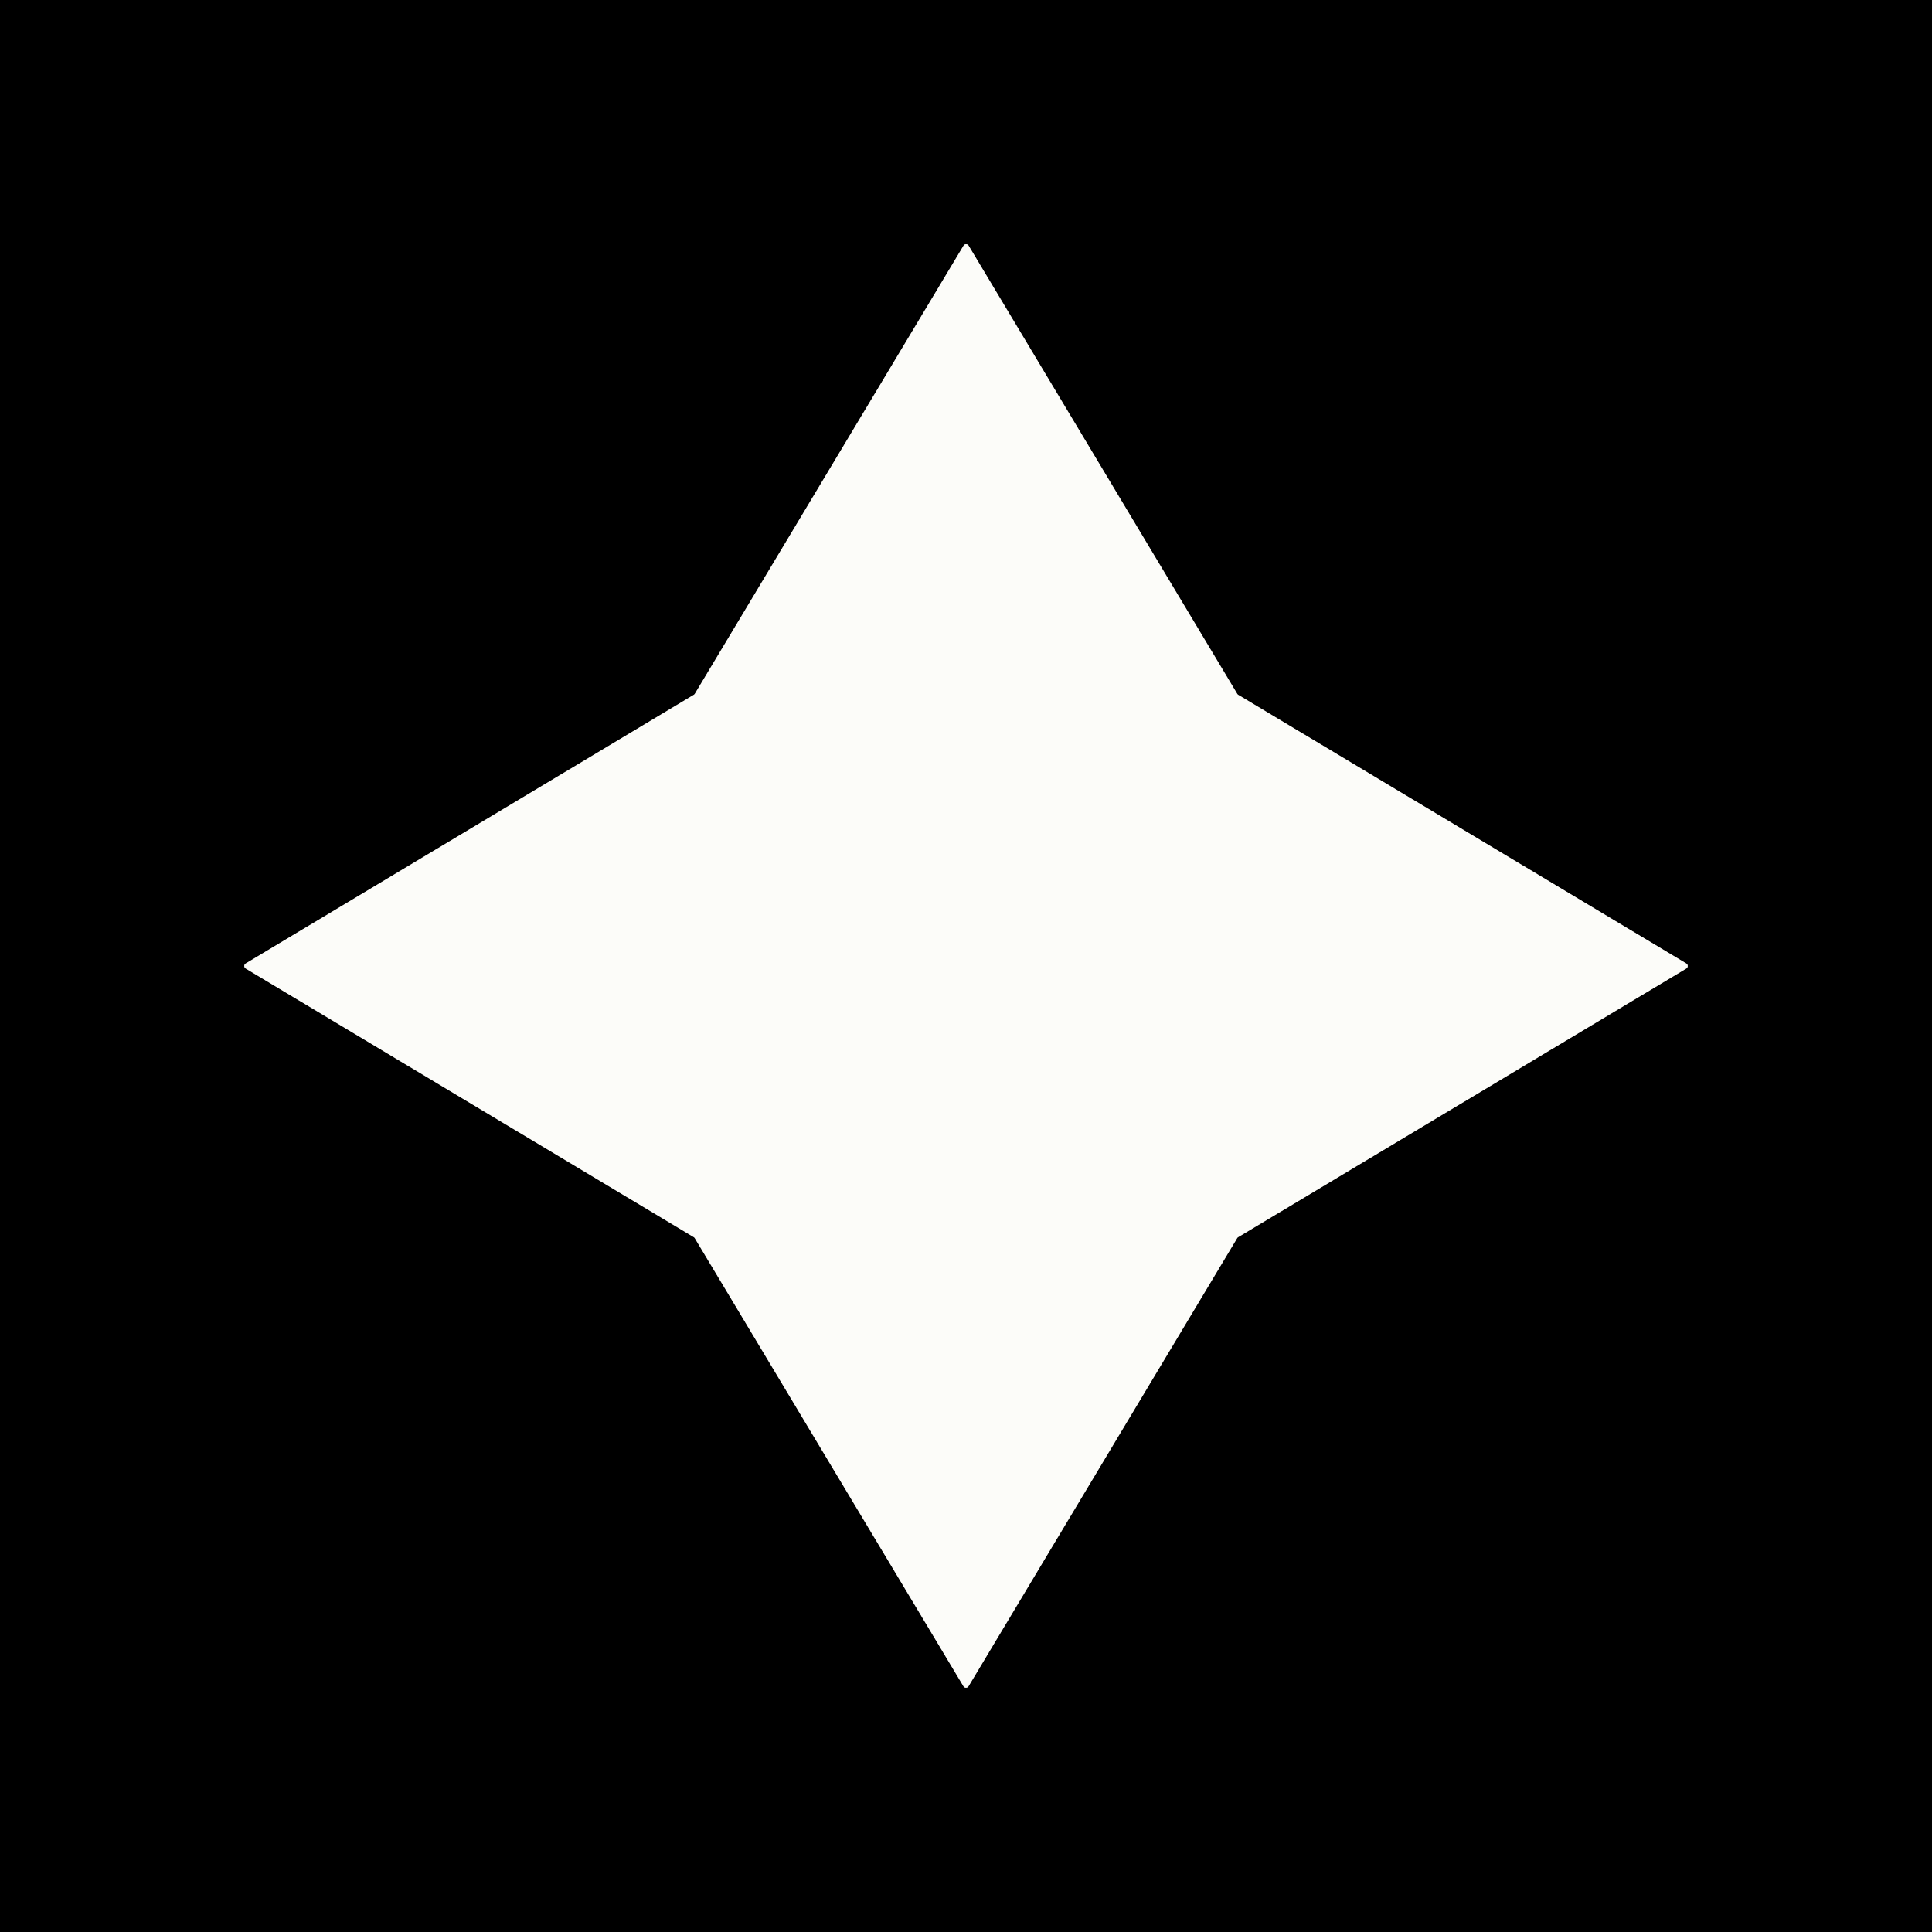 <svg viewBox="0.00 0.00 256.00 256.00" version="1.1" xmlns="http://www.w3.org/2000/svg">
<rect x="0.00" y="0.00" width="256.00" height="256.00" fill="#333333" stroke="none"/>
<path d="M 223.45 128.33
  A 0.39 0.39 0.0 0 0 223.45 127.67
  L 164.07 92.07
  A 0.39 0.39 0.0 0 1 163.94 91.94
  L 128.34 32.54
  A 0.39 0.39 0.0 0 0 127.68 32.54
  L 92.07 91.93
  A 0.39 0.39 0.0 0 1 91.94 92.06
  L 32.55 127.67
  A 0.39 0.39 0.0 0 0 32.55 128.33
  L 91.93 163.93
  A 0.39 0.39 0.0 0 1 92.06 164.06
  L 127.67 223.45
  A 0.39 0.39 0.0 0 0 128.33 223.45
  L 163.93 164.06
  A 0.39 0.39 0.0 0 1 164.06 163.93
  L 223.45 128.33" stroke-linecap="butt" fill="none" stroke-width="2.00" stroke="#7e7e7d"></path>
<path d="M 0.00 0.00
  L 256.00 0.00
  L 256.00 256.00
  L 0.00 256.00
  L 0.00 0.00
  Z
  M 223.45 128.33
  A 0.39 0.39 0.0 0 0 223.45 127.67
  L 164.07 92.07
  A 0.39 0.39 0.0 0 1 163.94 91.94
  L 128.34 32.54
  A 0.39 0.39 0.0 0 0 127.68 32.54
  L 92.07 91.93
  A 0.39 0.39 0.0 0 1 91.94 92.06
  L 32.55 127.67
  A 0.39 0.39 0.0 0 0 32.55 128.33
  L 91.93 163.93
  A 0.39 0.39 0.0 0 1 92.06 164.06
  L 127.67 223.45
  A 0.39 0.39 0.0 0 0 128.33 223.45
  L 163.93 164.06
  A 0.39 0.39 0.0 0 1 164.06 163.93
  L 223.45 128.33
  Z" fill="#000000"></path>
<path d="M 223.45 128.33
  L 164.06 163.93
  A 0.39 0.39 0.0 0 0 163.93 164.06
  L 128.33 223.45
  A 0.39 0.39 0.0 0 1 127.67 223.45
  L 92.06 164.06
  A 0.39 0.39 0.0 0 0 91.93 163.93
  L 32.55 128.33
  A 0.39 0.39 0.0 0 1 32.55 127.67
  L 91.94 92.06
  A 0.39 0.39 0.0 0 0 92.07 91.93
  L 127.68 32.54
  A 0.39 0.39 0.0 0 1 128.34 32.54
  L 163.94 91.94
  A 0.39 0.39 0.0 0 0 164.07 92.07
  L 223.45 127.67
  A 0.39 0.39 0.0 0 1 223.45 128.33
  Z" fill="#fcfcf9"></path>
</svg>
